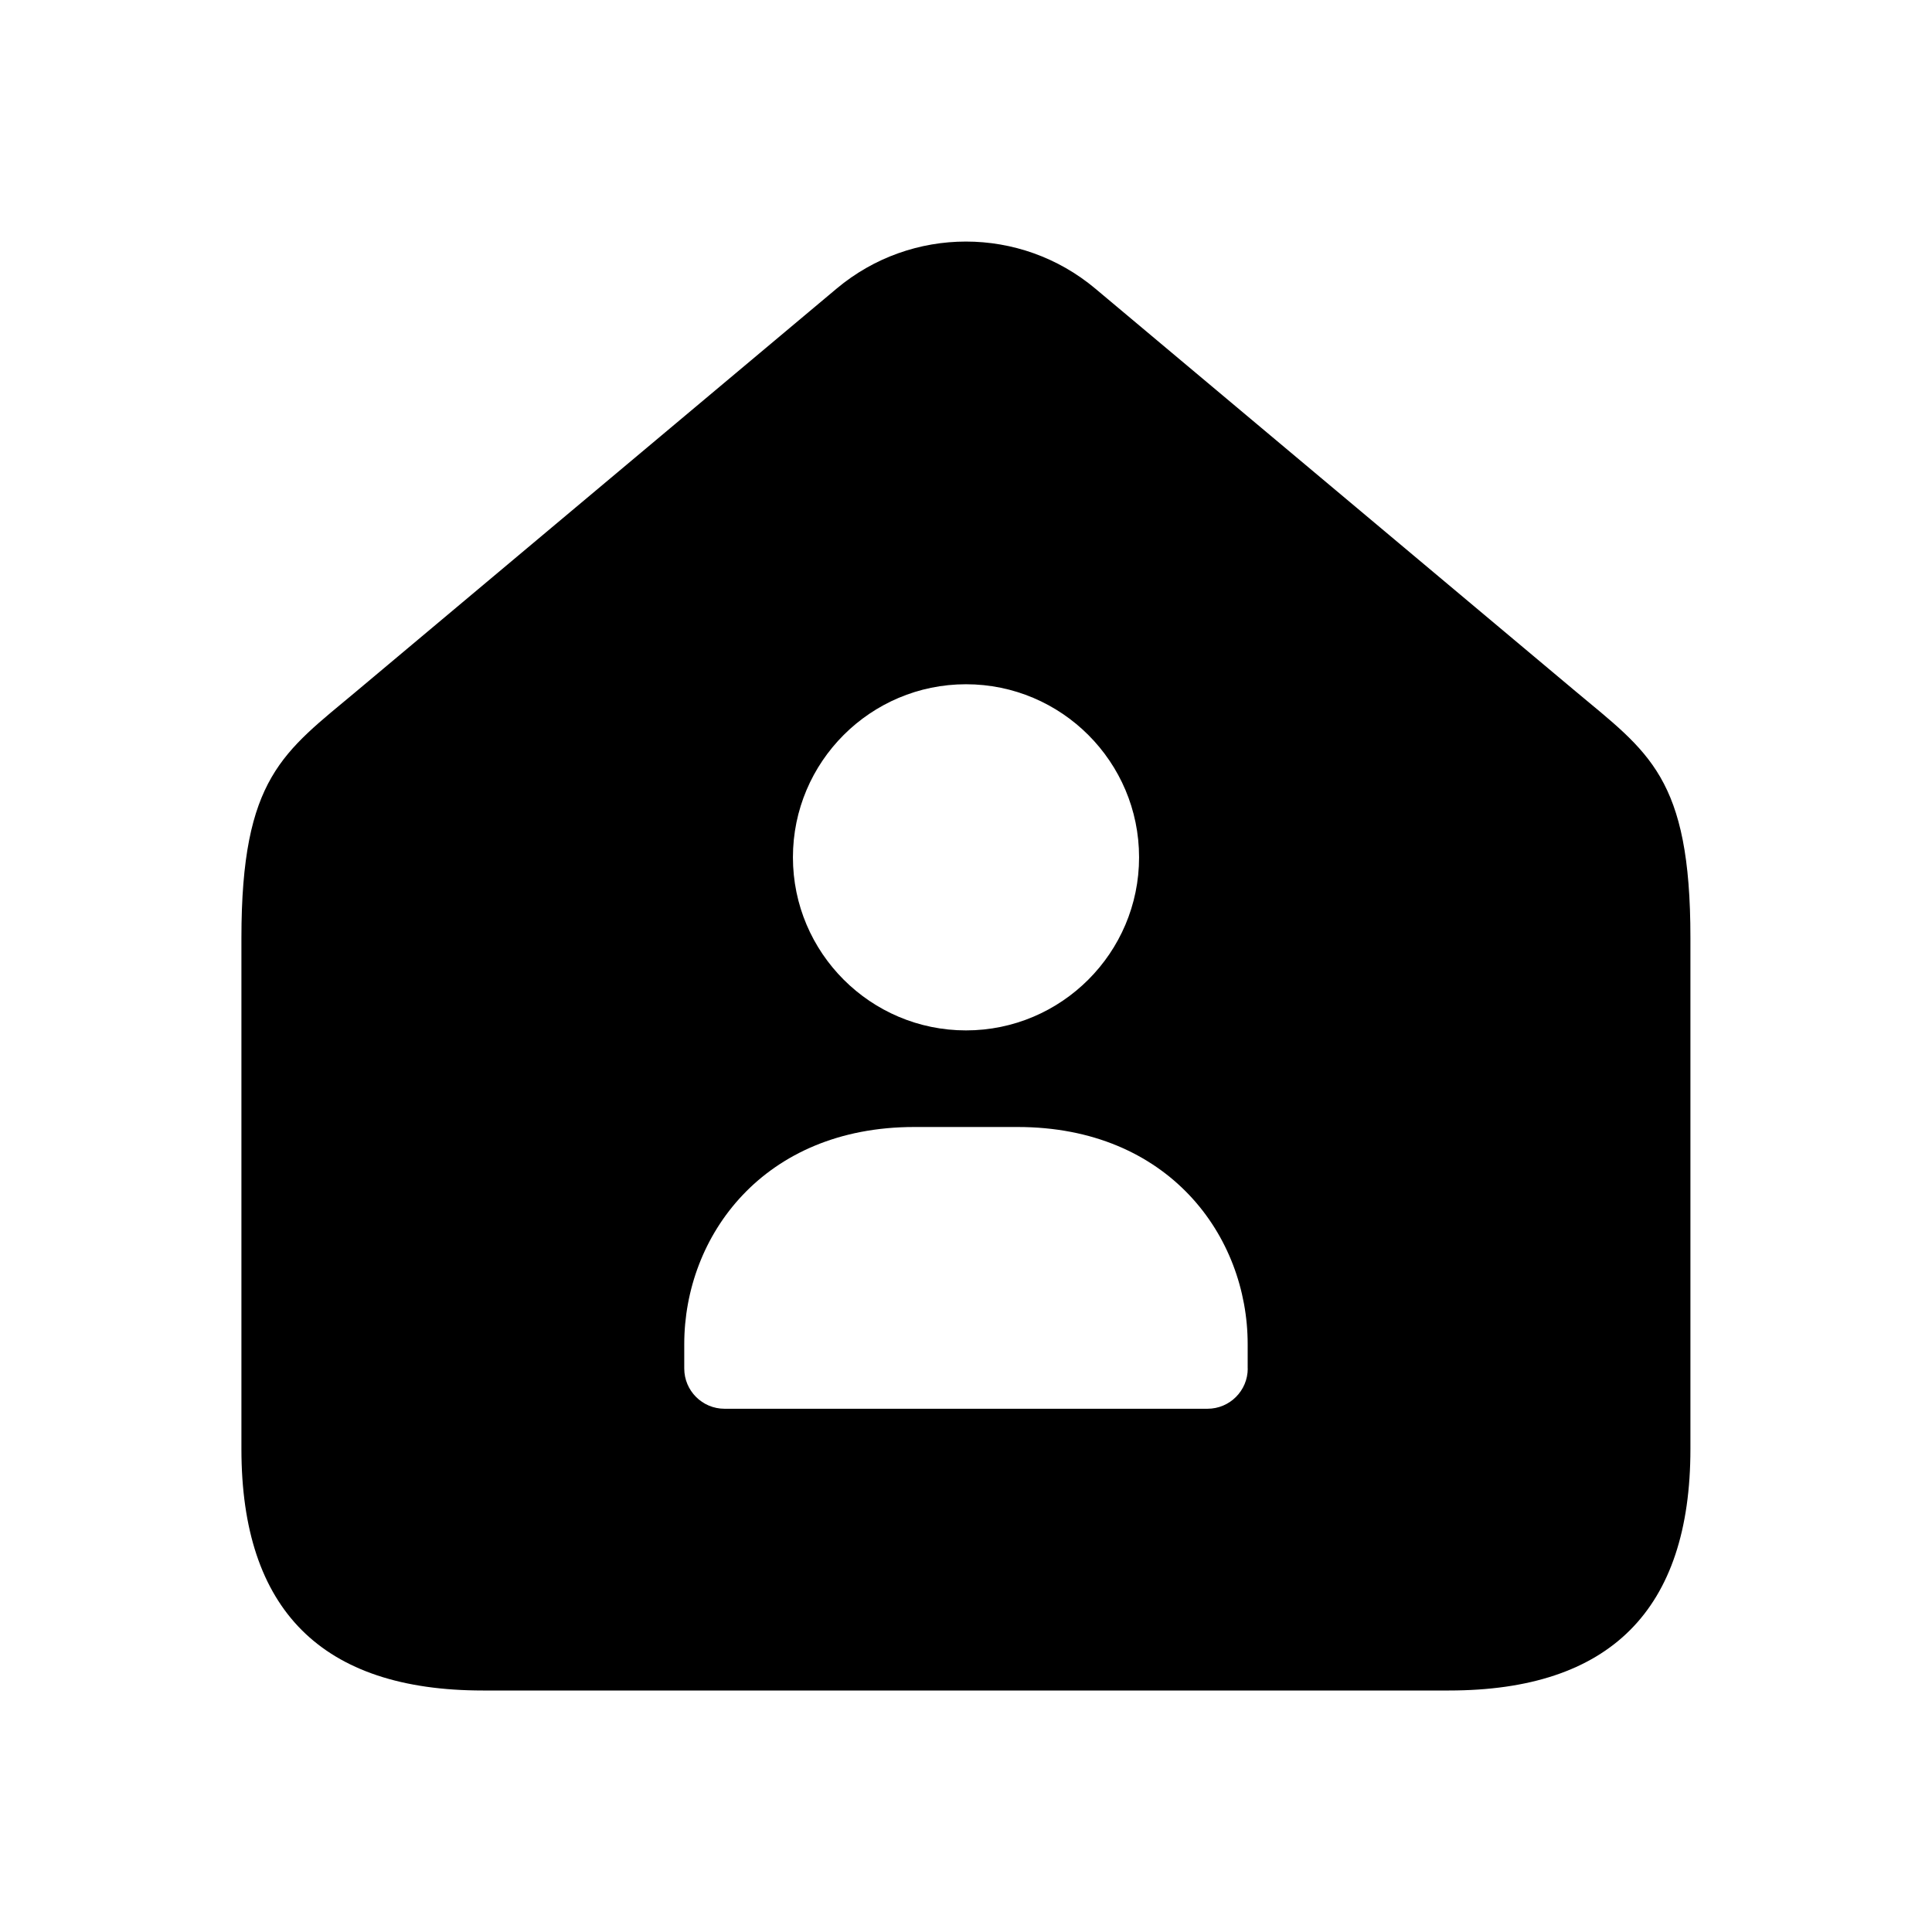 <svg width="24" height="24" viewBox="0 0 24 24" fill="none" xmlns="http://www.w3.org/2000/svg">
<path fill-rule="evenodd" clip-rule="evenodd" d="M19.57 8.586L13.606 3.585C12.677 2.806 11.322 2.806 10.393 3.585L4.429 8.586C3.523 9.346 2.999 9.653 2.999 11.651V18C2.999 20 3.999 21 5.999 21H17.999C19.999 21 20.999 20 20.999 18V11.651C21 9.652 20.477 9.346 19.57 8.586ZM12 8.5C13.186 8.5 14.15 9.464 14.15 10.65C14.15 11.836 13.185 12.8 12 12.8C10.815 12.8 9.85 11.836 9.85 10.65C9.85 9.464 10.814 8.5 12 8.5ZM15.5 17C15.5 17.276 15.276 17.5 15 17.5H9C8.724 17.5 8.5 17.276 8.5 17V16.697C8.5 15.357 9.481 14 11.358 14H12.641C14.518 14 15.499 15.356 15.499 16.697V17H15.5Z" fill="black"/>
</svg>
